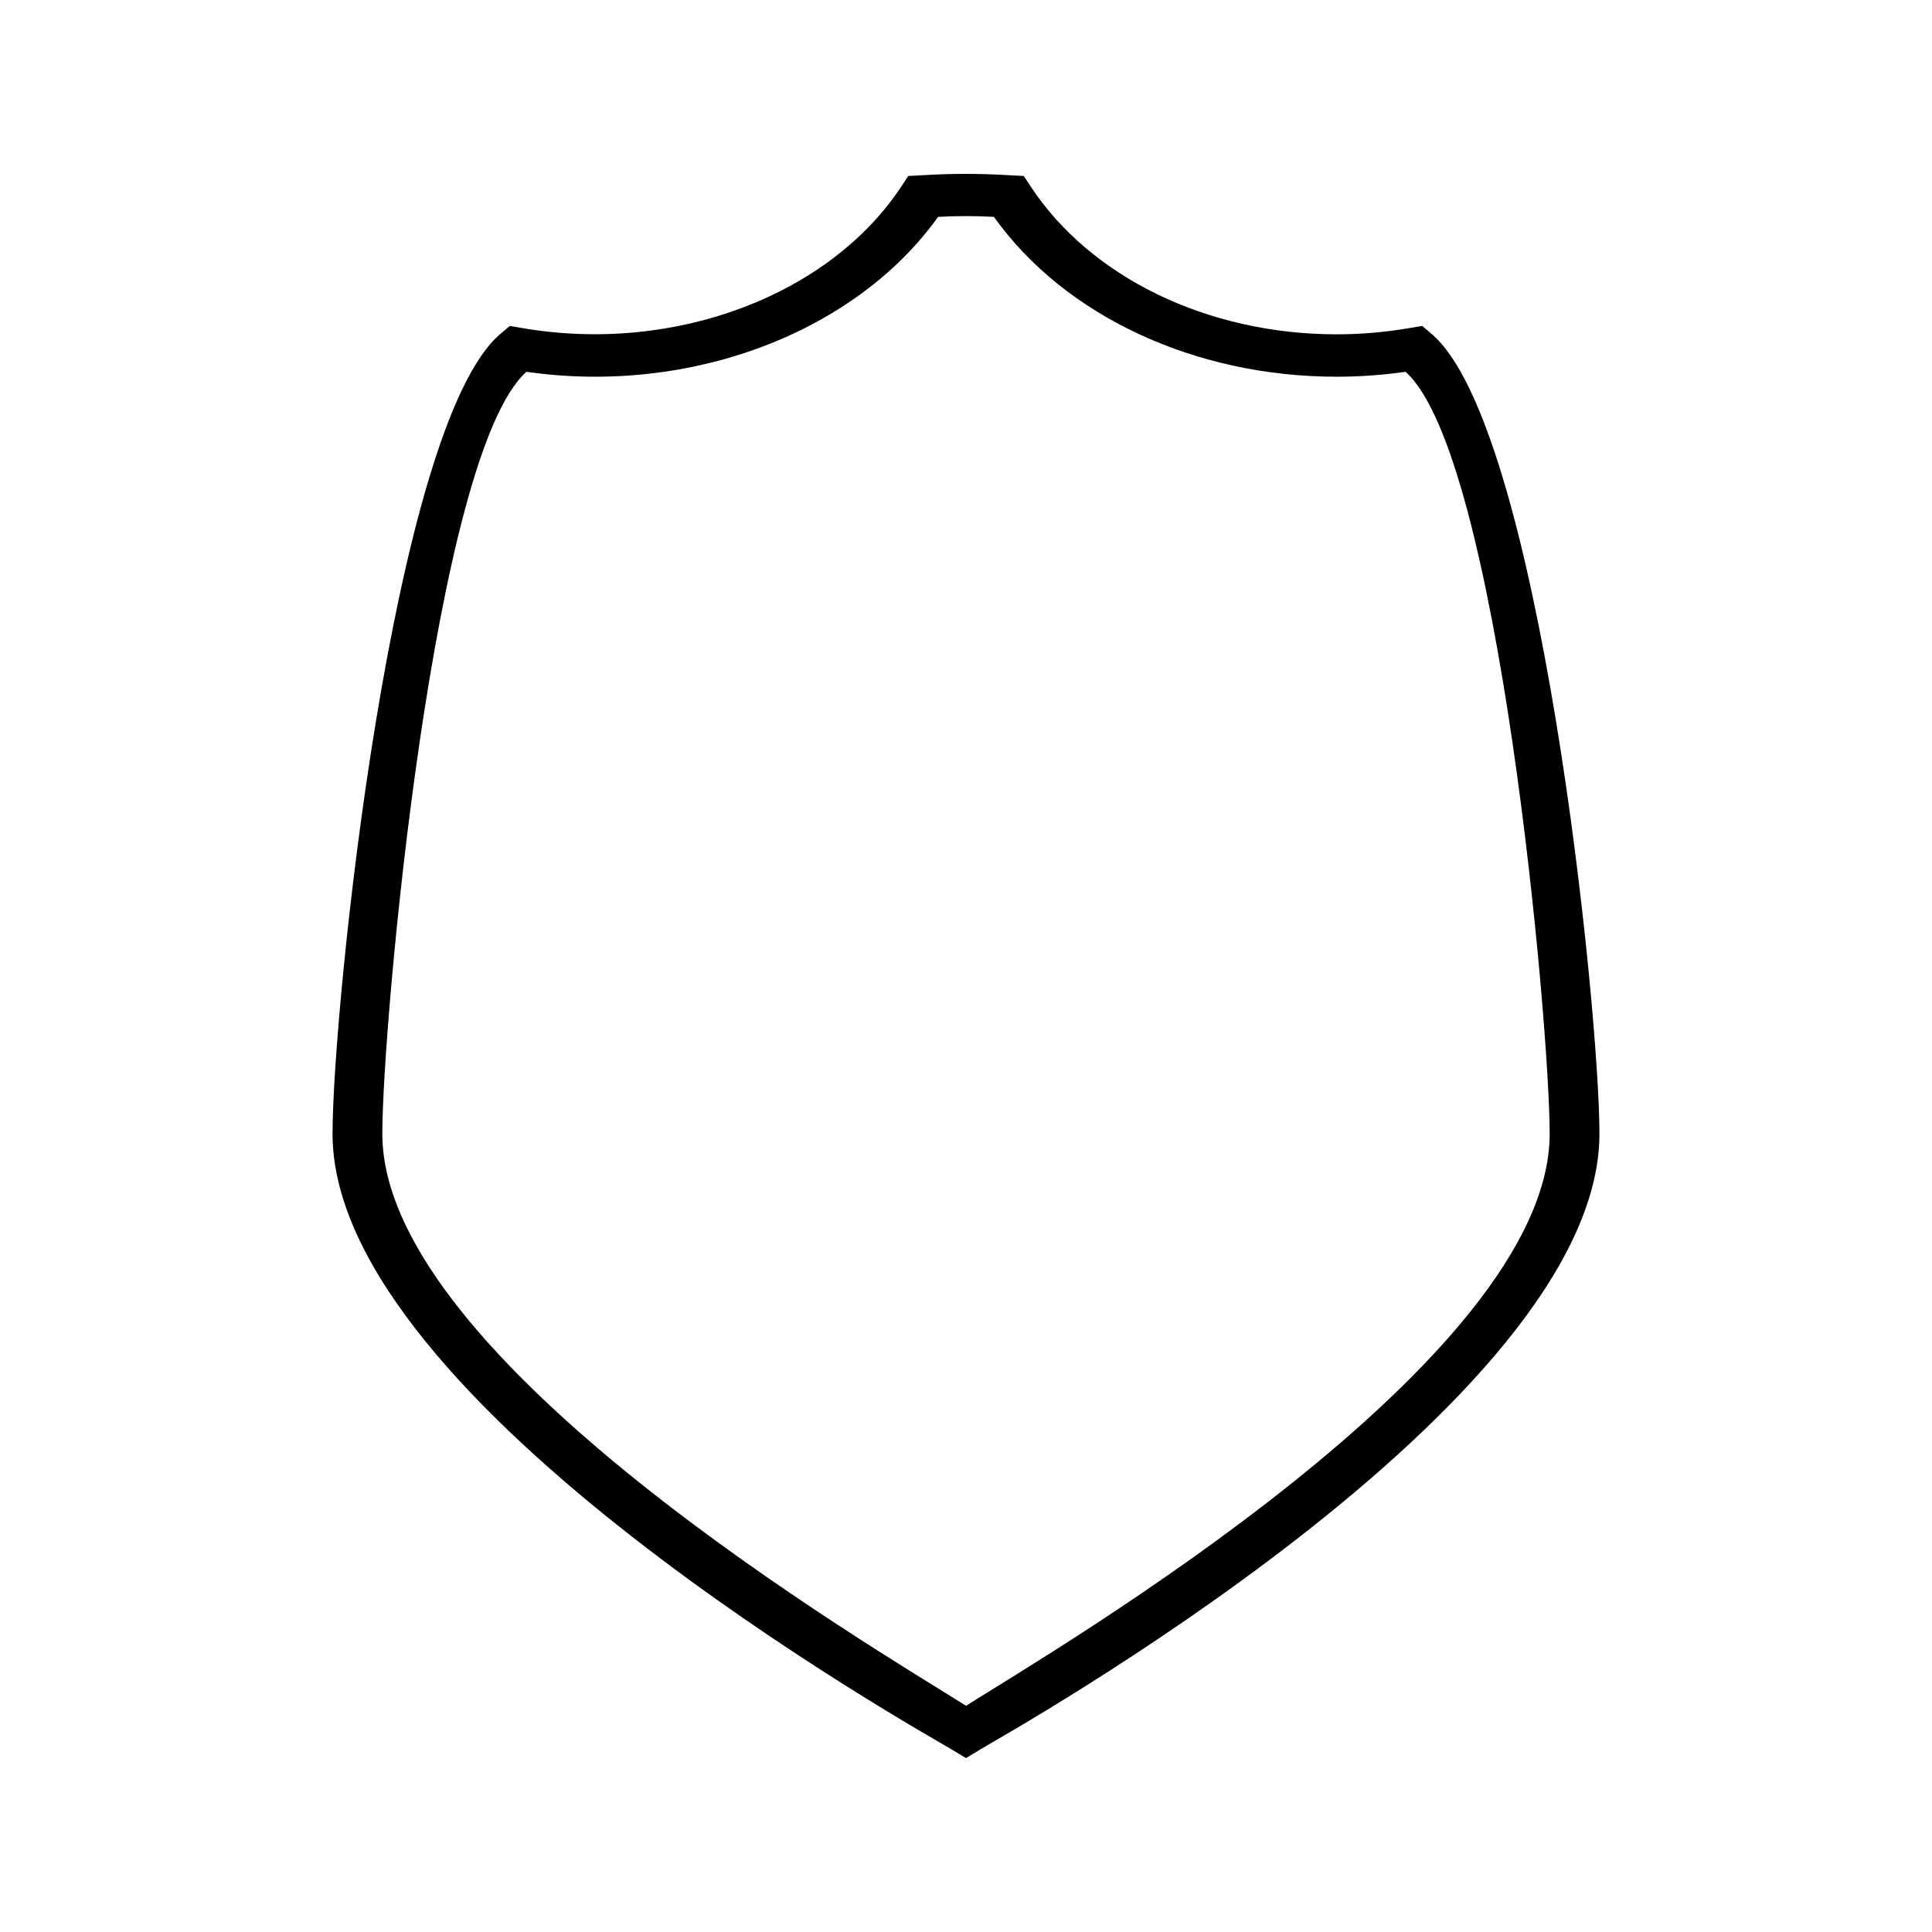 <?xml version="1.0" encoding="UTF-8"?>
<!-- Uploaded to: SVG Repo, www.svgrepo.com, Generator: SVG Repo Mixer Tools -->
<svg fill="#000000" width="800px" height="800px" version="1.1" viewBox="144 144 512 512" xmlns="http://www.w3.org/2000/svg">
 <path d="m523.39 232.49-2.5-2.121-3.457 0.586c-6.356 1.086-12.809 1.645-19.191 1.645-34.16 0-65.27-15.051-81.16-39.281l-1.762-2.676-5.254-0.285c-6.672-0.367-13.48-0.367-20.152 0l-5.231 0.285-1.754 2.672c-18.895 28.758-59.879 44.562-100.38 37.648l-3.449-0.586-2.504 2.121c-28.68 24.383-44.473 179.04-44.473 211.98 0 71.52 157.33 159.07 164.04 163.12l3.832 2.316 3.832-2.324c6.691-4.059 164.04-91.605 164.04-163.12-0.004-32.941-15.789-187.61-44.48-211.98zm-123.39 363.55c-24.203-15.273-154.68-91.629-154.68-151.58 0-28.996 13.547-179.98 38.195-201.93 43.793 6.281 87.352-10.637 109.09-41.059 4.906-0.27 9.902-0.273 14.793 0 18.703 26.215 53.168 42.363 90.848 42.363 6.051 0 12.176-0.438 18.242-1.301 24.66 21.941 38.191 172.92 38.191 201.93 0 59.949-130.48 136.31-154.67 151.58z"/>
</svg>